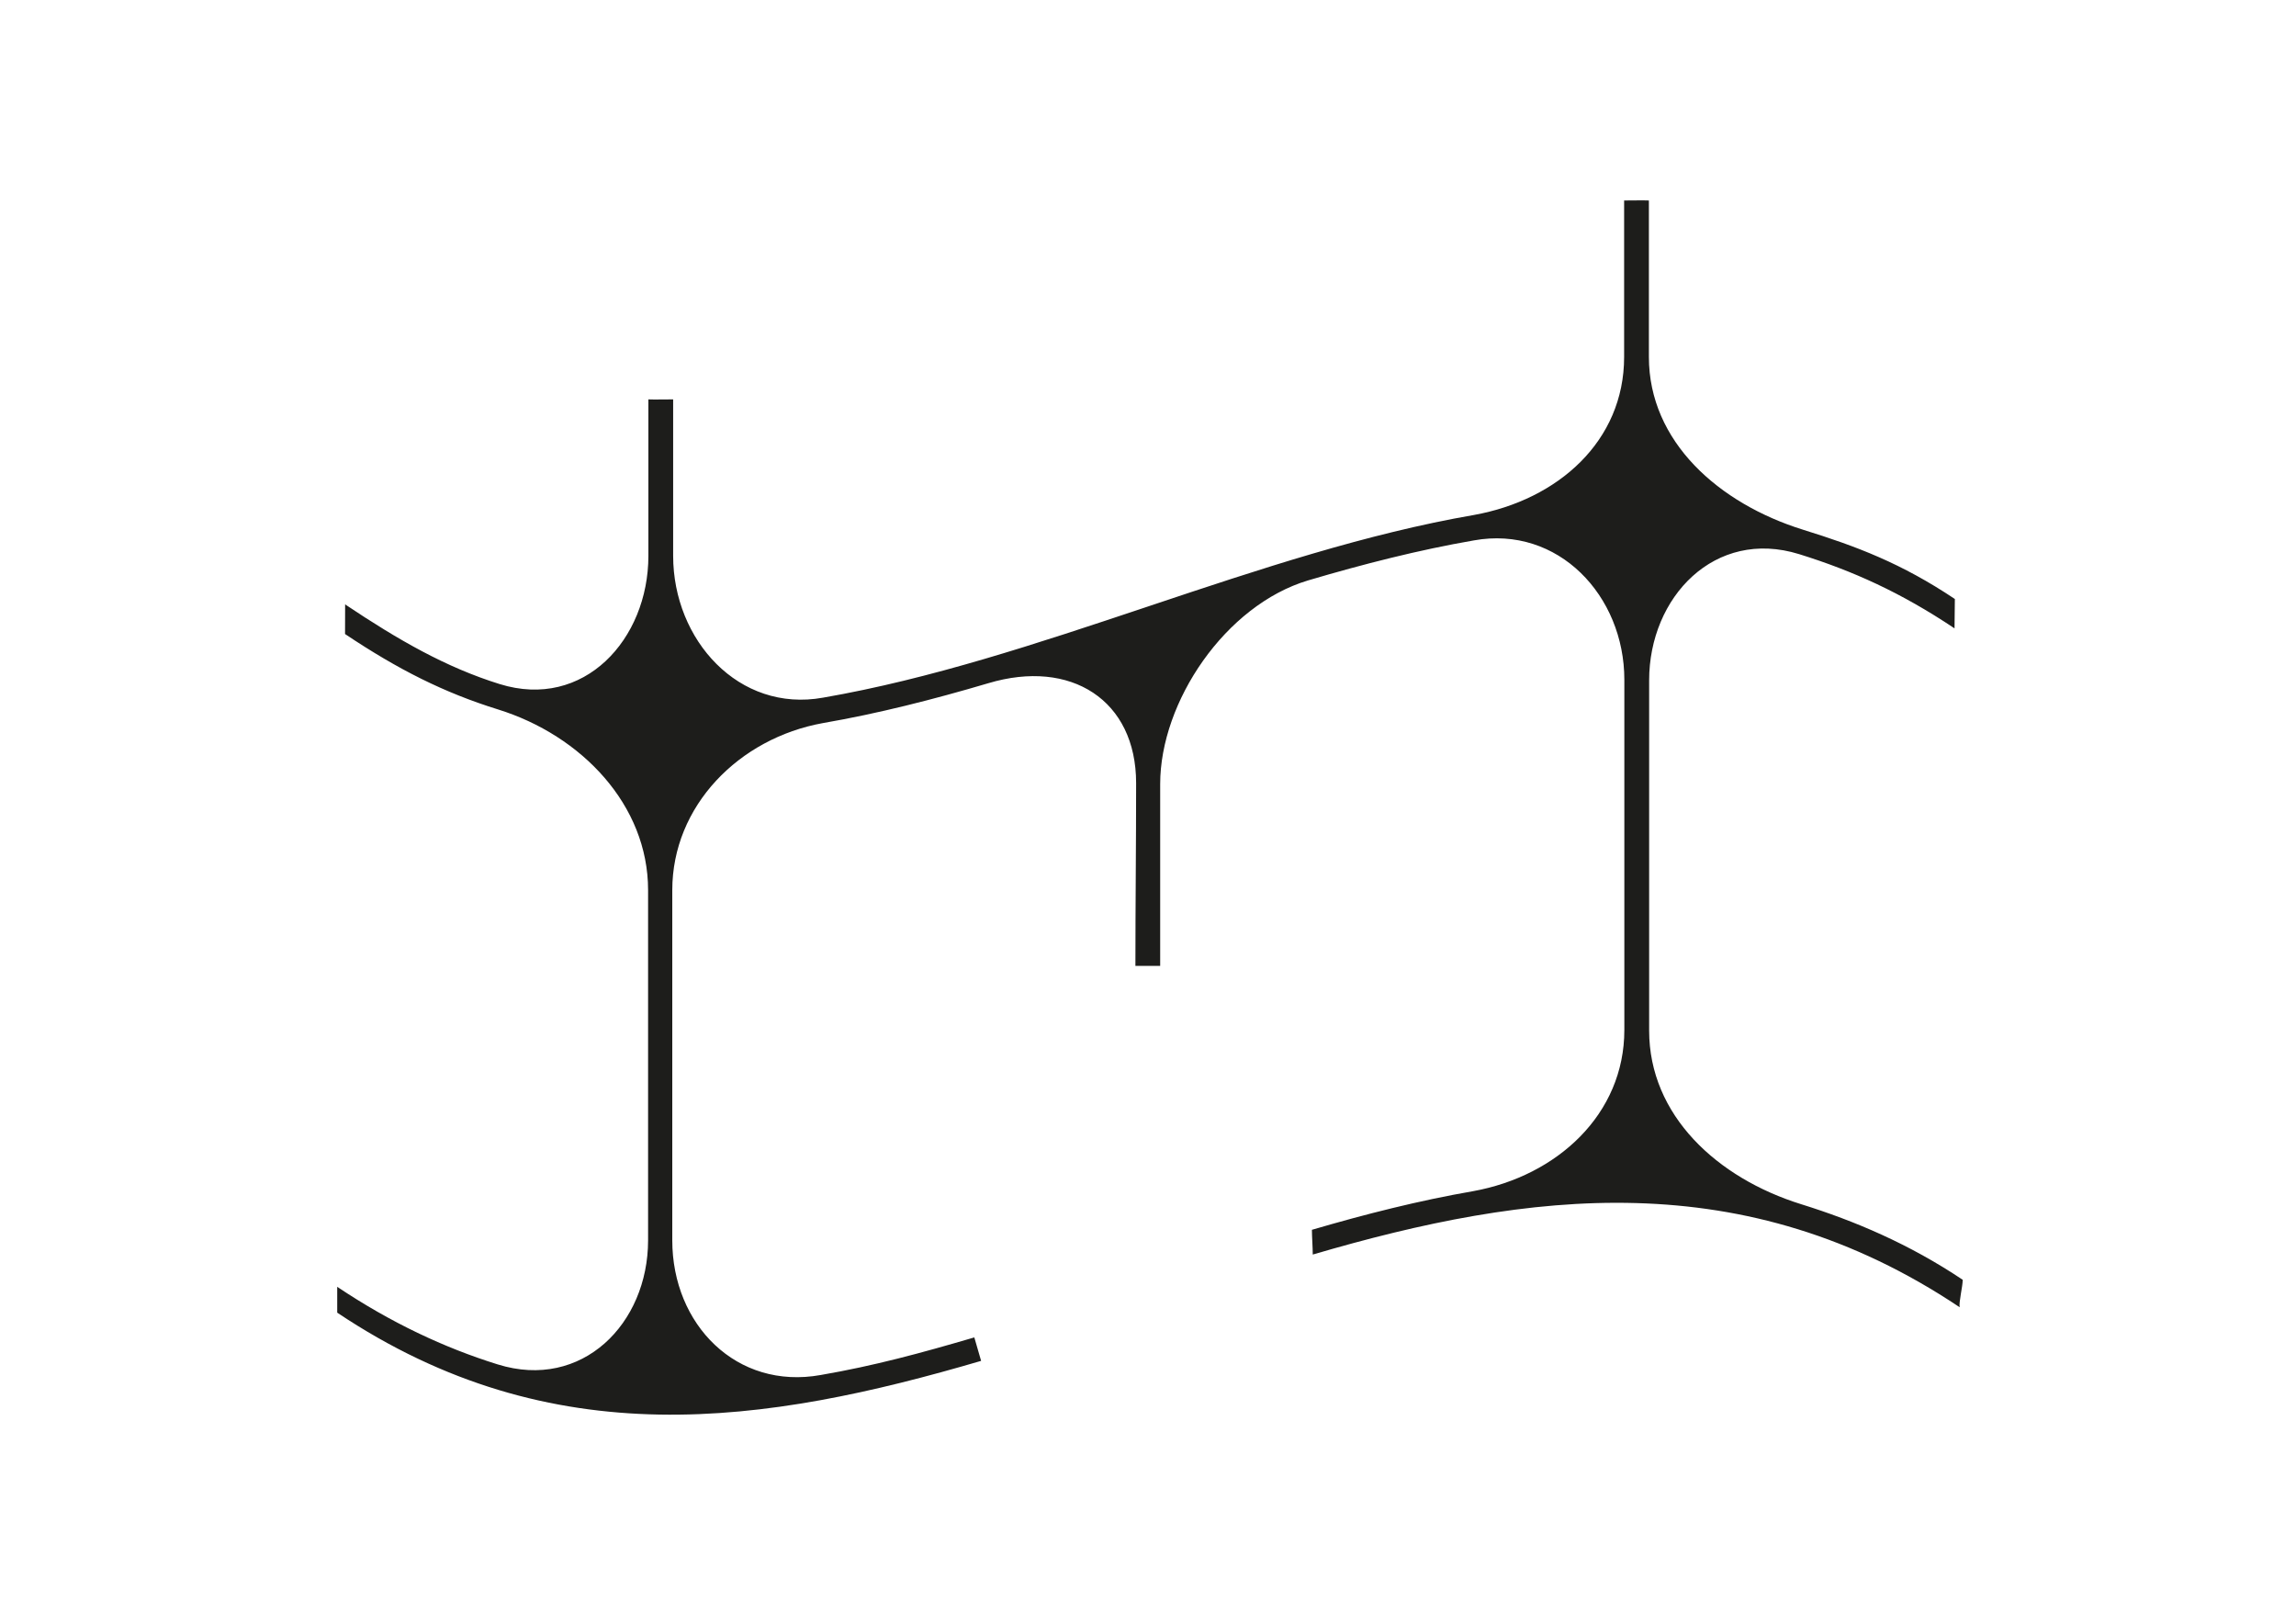 <?xml version="1.0" encoding="UTF-8"?><svg id="Calque_2" xmlns="http://www.w3.org/2000/svg" viewBox="0 0 841.89 595.28"><defs><style>.cls-1{fill:#1d1d1b;}</style></defs><path class="cls-1" d="M182.51,500.22c-19.62-6.1-39.24-15.33-58.86-28.45v9.47c79.07,52.88,157.03,40.87,236.1,17.68l-2.49-8.6c-19.7,5.77-36.61,10.38-56.31,13.78-30.86,5.56-54.44-18.48-54.44-49.35v-128.39c0-30.87,24.41-55.71,55.27-61.27,20.2-3.49,40.41-8.64,60.61-14.61,30.3-9.07,54.19,6.21,54.2,36.61,0,22.21-.26,44.8-.26,67.01h9.08v-66.64c0-30.2,23.93-65.6,54.23-74.67,20.27-5.99,40.53-11.16,60.8-14.67,30.86-5.57,55.17,20.23,55.17,51.1v128.39c0,30.87-24.62,53.53-55.48,59.1-19.69,3.41-39.39,8.39-59.08,14.16,0,2.5,.31,6.57,.31,9.07,79.07-23.19,158.14-33.57,237.21,19.32-.37-1.84,1.11-7.57,1.11-10.07-19.62-13.12-39.57-21.58-59.19-27.69-30.86-9.59-55.79-32.6-55.79-63.68V249.45c0-30.63,24.15-55.87,55.01-46.29,19.62,6.1,37.35,14.08,56.97,27.21,0-2.5,.12-8.27,.12-10.77-19.62-13.12-36.02-19.29-55.64-25.39-30.86-9.59-56.55-32.27-56.55-63.35v-57.36c-2.5-.11-6.58,.03-9.08,0v57.36c0,30.85-24.22,52.38-55.08,57.94-39.43,6.82-78.86,19.95-118.3,33.14-.69,.23-1.38,.46-2.06,.69-39.43,13.18-78.86,26.32-118.3,33.14-30.86,5.57-54.96-21.12-54.96-51.99v-57.36c-2.5-.03-6.58,.11-9.08,0v57.36c0,30.64-23.67,56.6-54.53,47.01-19.62-6.1-37.05-16.08-56.67-29.21,0,2.5-.03,8.36-.03,10.86,19.62,13.12,36.39,21.52,56.01,27.62,30.86,9.58,55.11,35.17,55.11,66.25v128.39c0,30.64-24.25,55.11-55.11,45.52Z"/></svg>